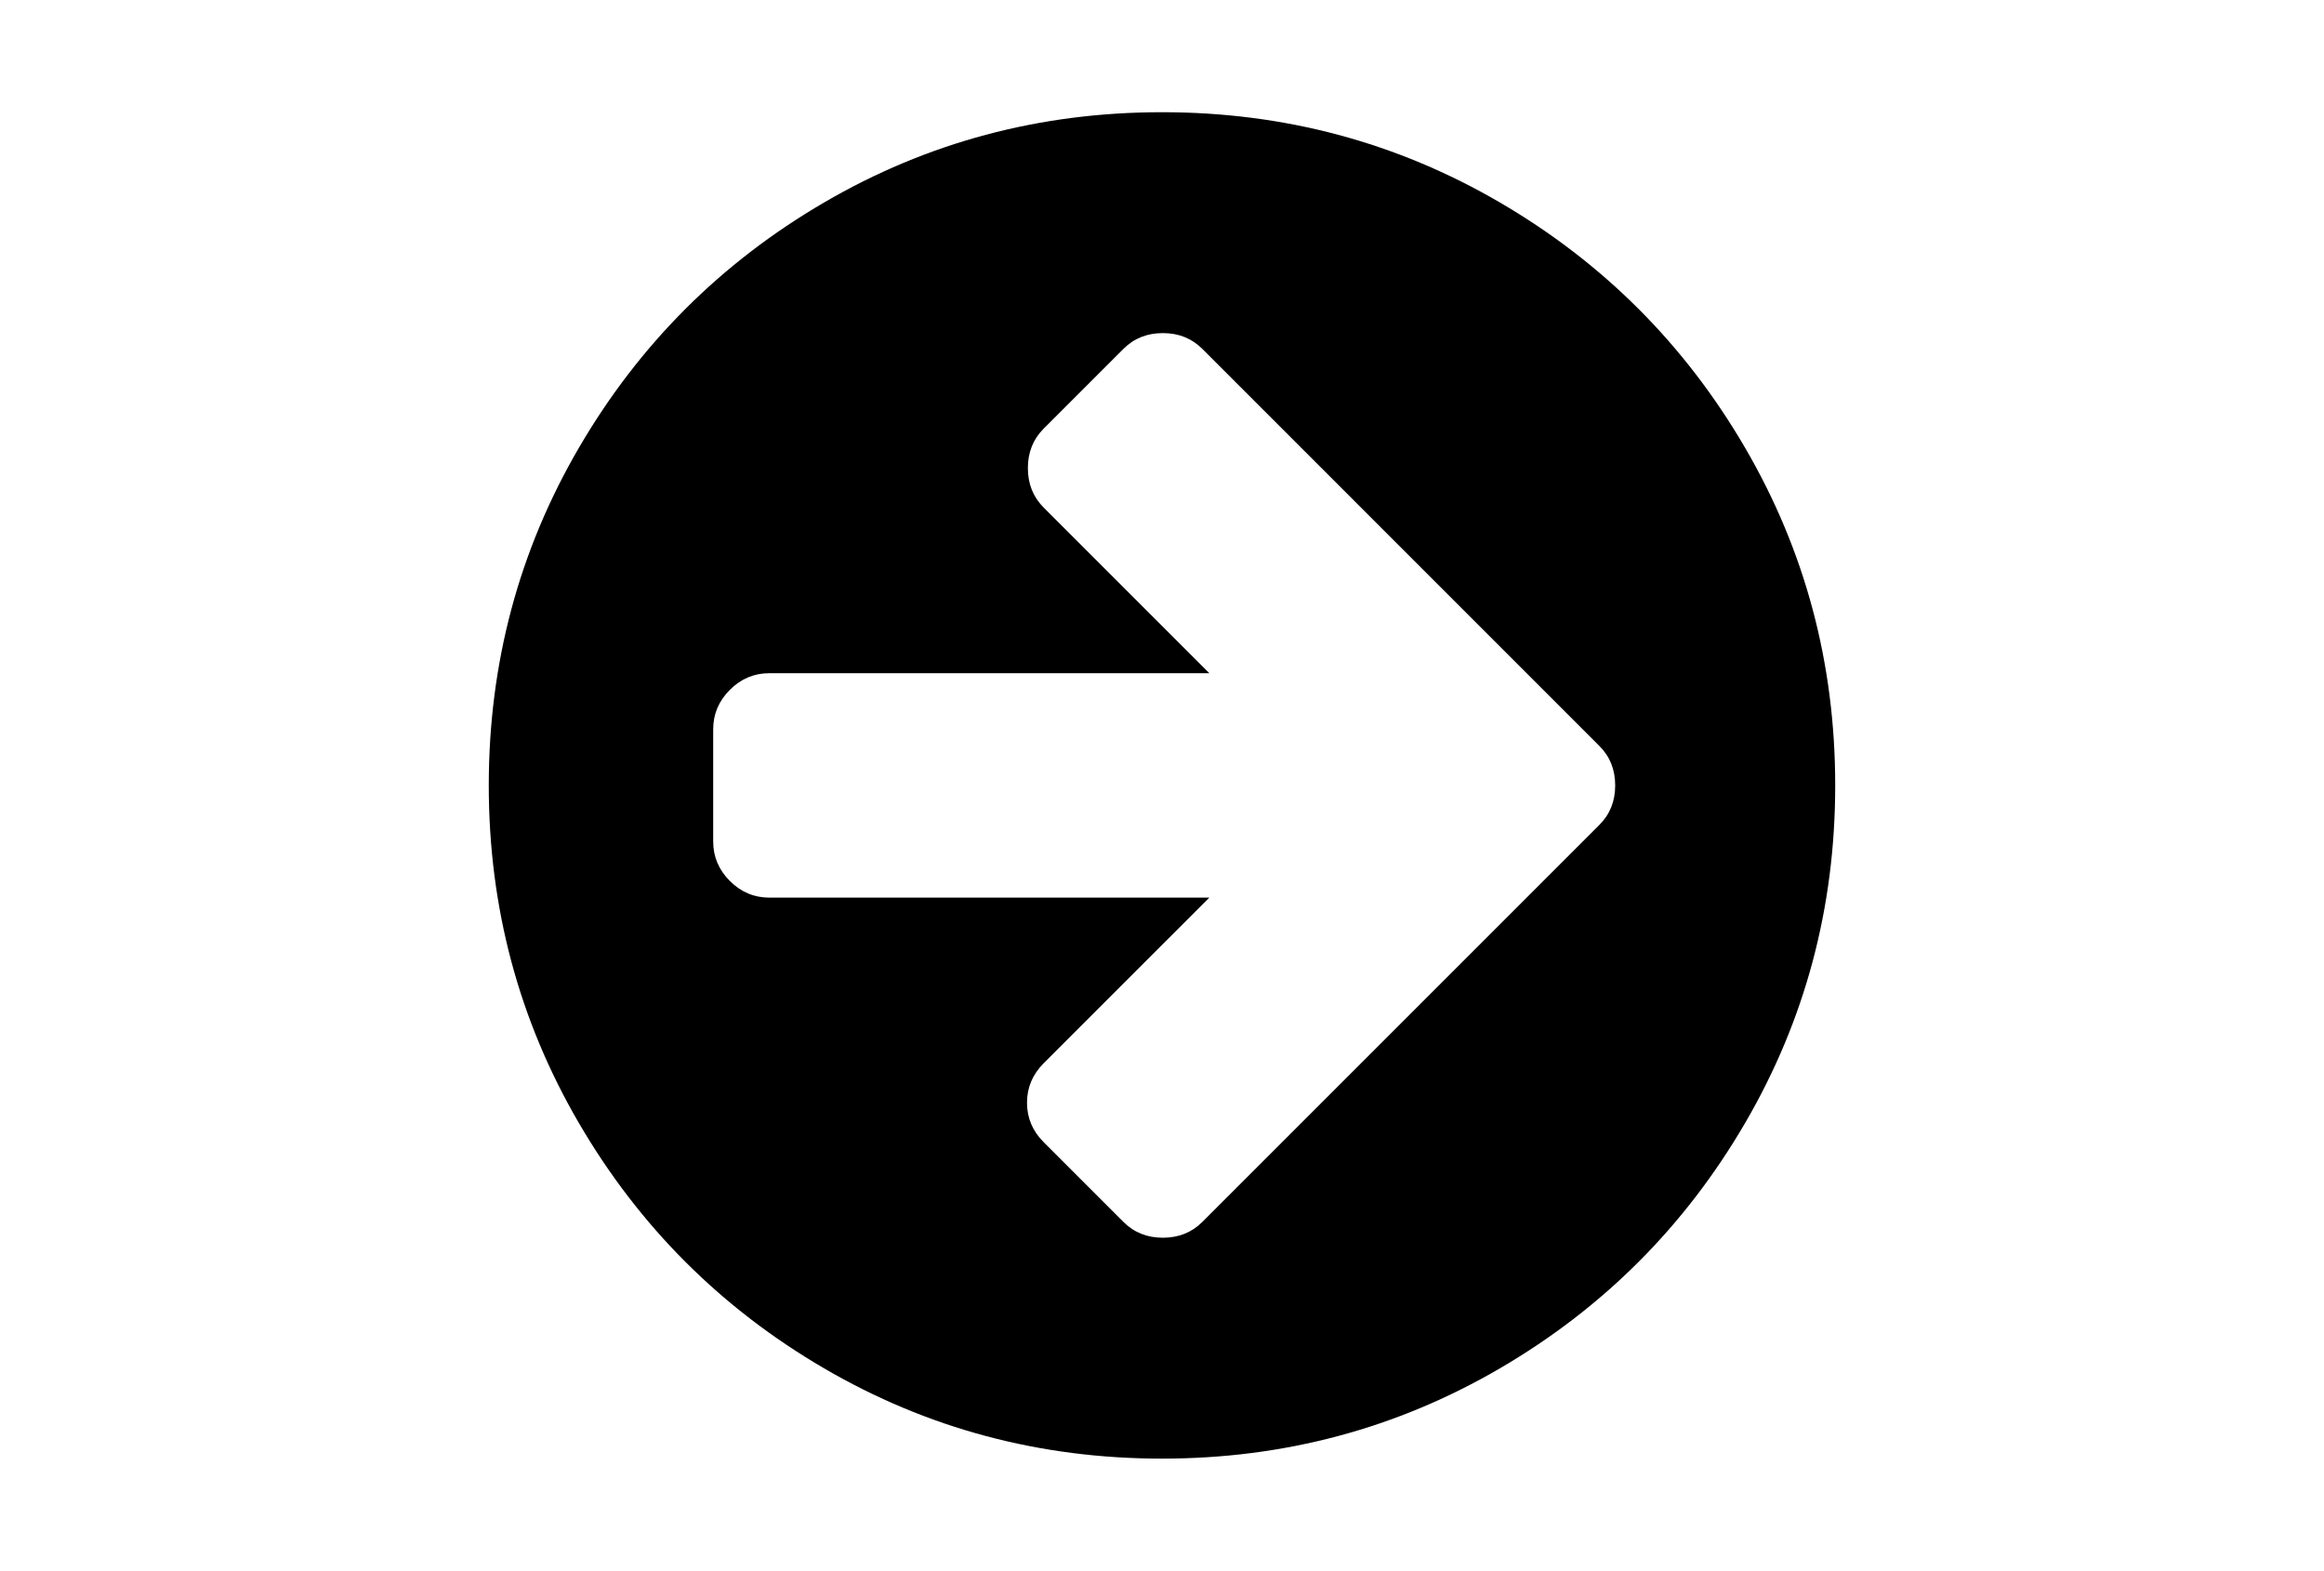 <?xml version="1.0" encoding="utf-8"?>
<!-- Generator: Adobe Illustrator 16.0.4, SVG Export Plug-In . SVG Version: 6.00 Build 0)  -->
<!DOCTYPE svg PUBLIC "-//W3C//DTD SVG 1.1//EN" "http://www.w3.org/Graphics/SVG/1.1/DTD/svg11.dtd">
<svg version="1.1" id="Capa_1" xmlns="http://www.w3.org/2000/svg" xmlns:xlink="http://www.w3.org/1999/xlink" x="0px" y="0px"
	 width="216px" height="146px" viewBox="0 0 216 146" enable-background="new 0 0 216 146" xml:space="preserve">
<path d="M162.18,41.592c-5.595-9.586-13.185-17.176-22.771-22.771c-9.588-5.595-20.055-8.392-31.408-8.392
	c-11.352,0-21.822,2.797-31.408,8.392c-9.587,5.594-17.177,13.184-22.772,22.771C48.225,51.179,45.428,61.649,45.428,73
	c0,11.352,2.798,21.82,8.392,31.408c5.595,9.585,13.185,17.176,22.772,22.771c9.587,5.595,20.056,8.392,31.408,8.392
	c11.352,0,21.822-2.797,31.408-8.392c9.586-5.594,17.176-13.185,22.771-22.771c5.594-9.587,8.391-20.057,8.391-31.408
	C170.57,61.648,167.773,51.178,162.18,41.592z M148.654,76.666l-7.413,7.414l-29.493,29.492c-0.979,0.979-2.2,1.468-3.667,1.468
	c-1.466,0-2.688-0.489-3.666-1.468l-7.414-7.414c-1.032-1.03-1.548-2.254-1.548-3.666c0-1.411,0.516-2.633,1.548-3.666L112.4,83.429
	H71.5c-1.412,0-2.634-0.517-3.666-1.548c-1.032-1.032-1.548-2.255-1.548-3.667V67.785c0-1.412,0.516-2.634,1.548-3.666
	c1.032-1.032,2.254-1.548,3.666-1.548h40.9L97.001,47.173c-0.978-0.978-1.467-2.2-1.467-3.666c0-1.467,0.489-2.688,1.467-3.667
	l7.414-7.414c0.978-0.978,2.2-1.466,3.666-1.466c1.468,0,2.688,0.488,3.667,1.466l29.493,29.494l7.413,7.414
	c0.979,0.978,1.468,2.199,1.468,3.666S149.633,75.688,148.654,76.666z"/>
</svg>
